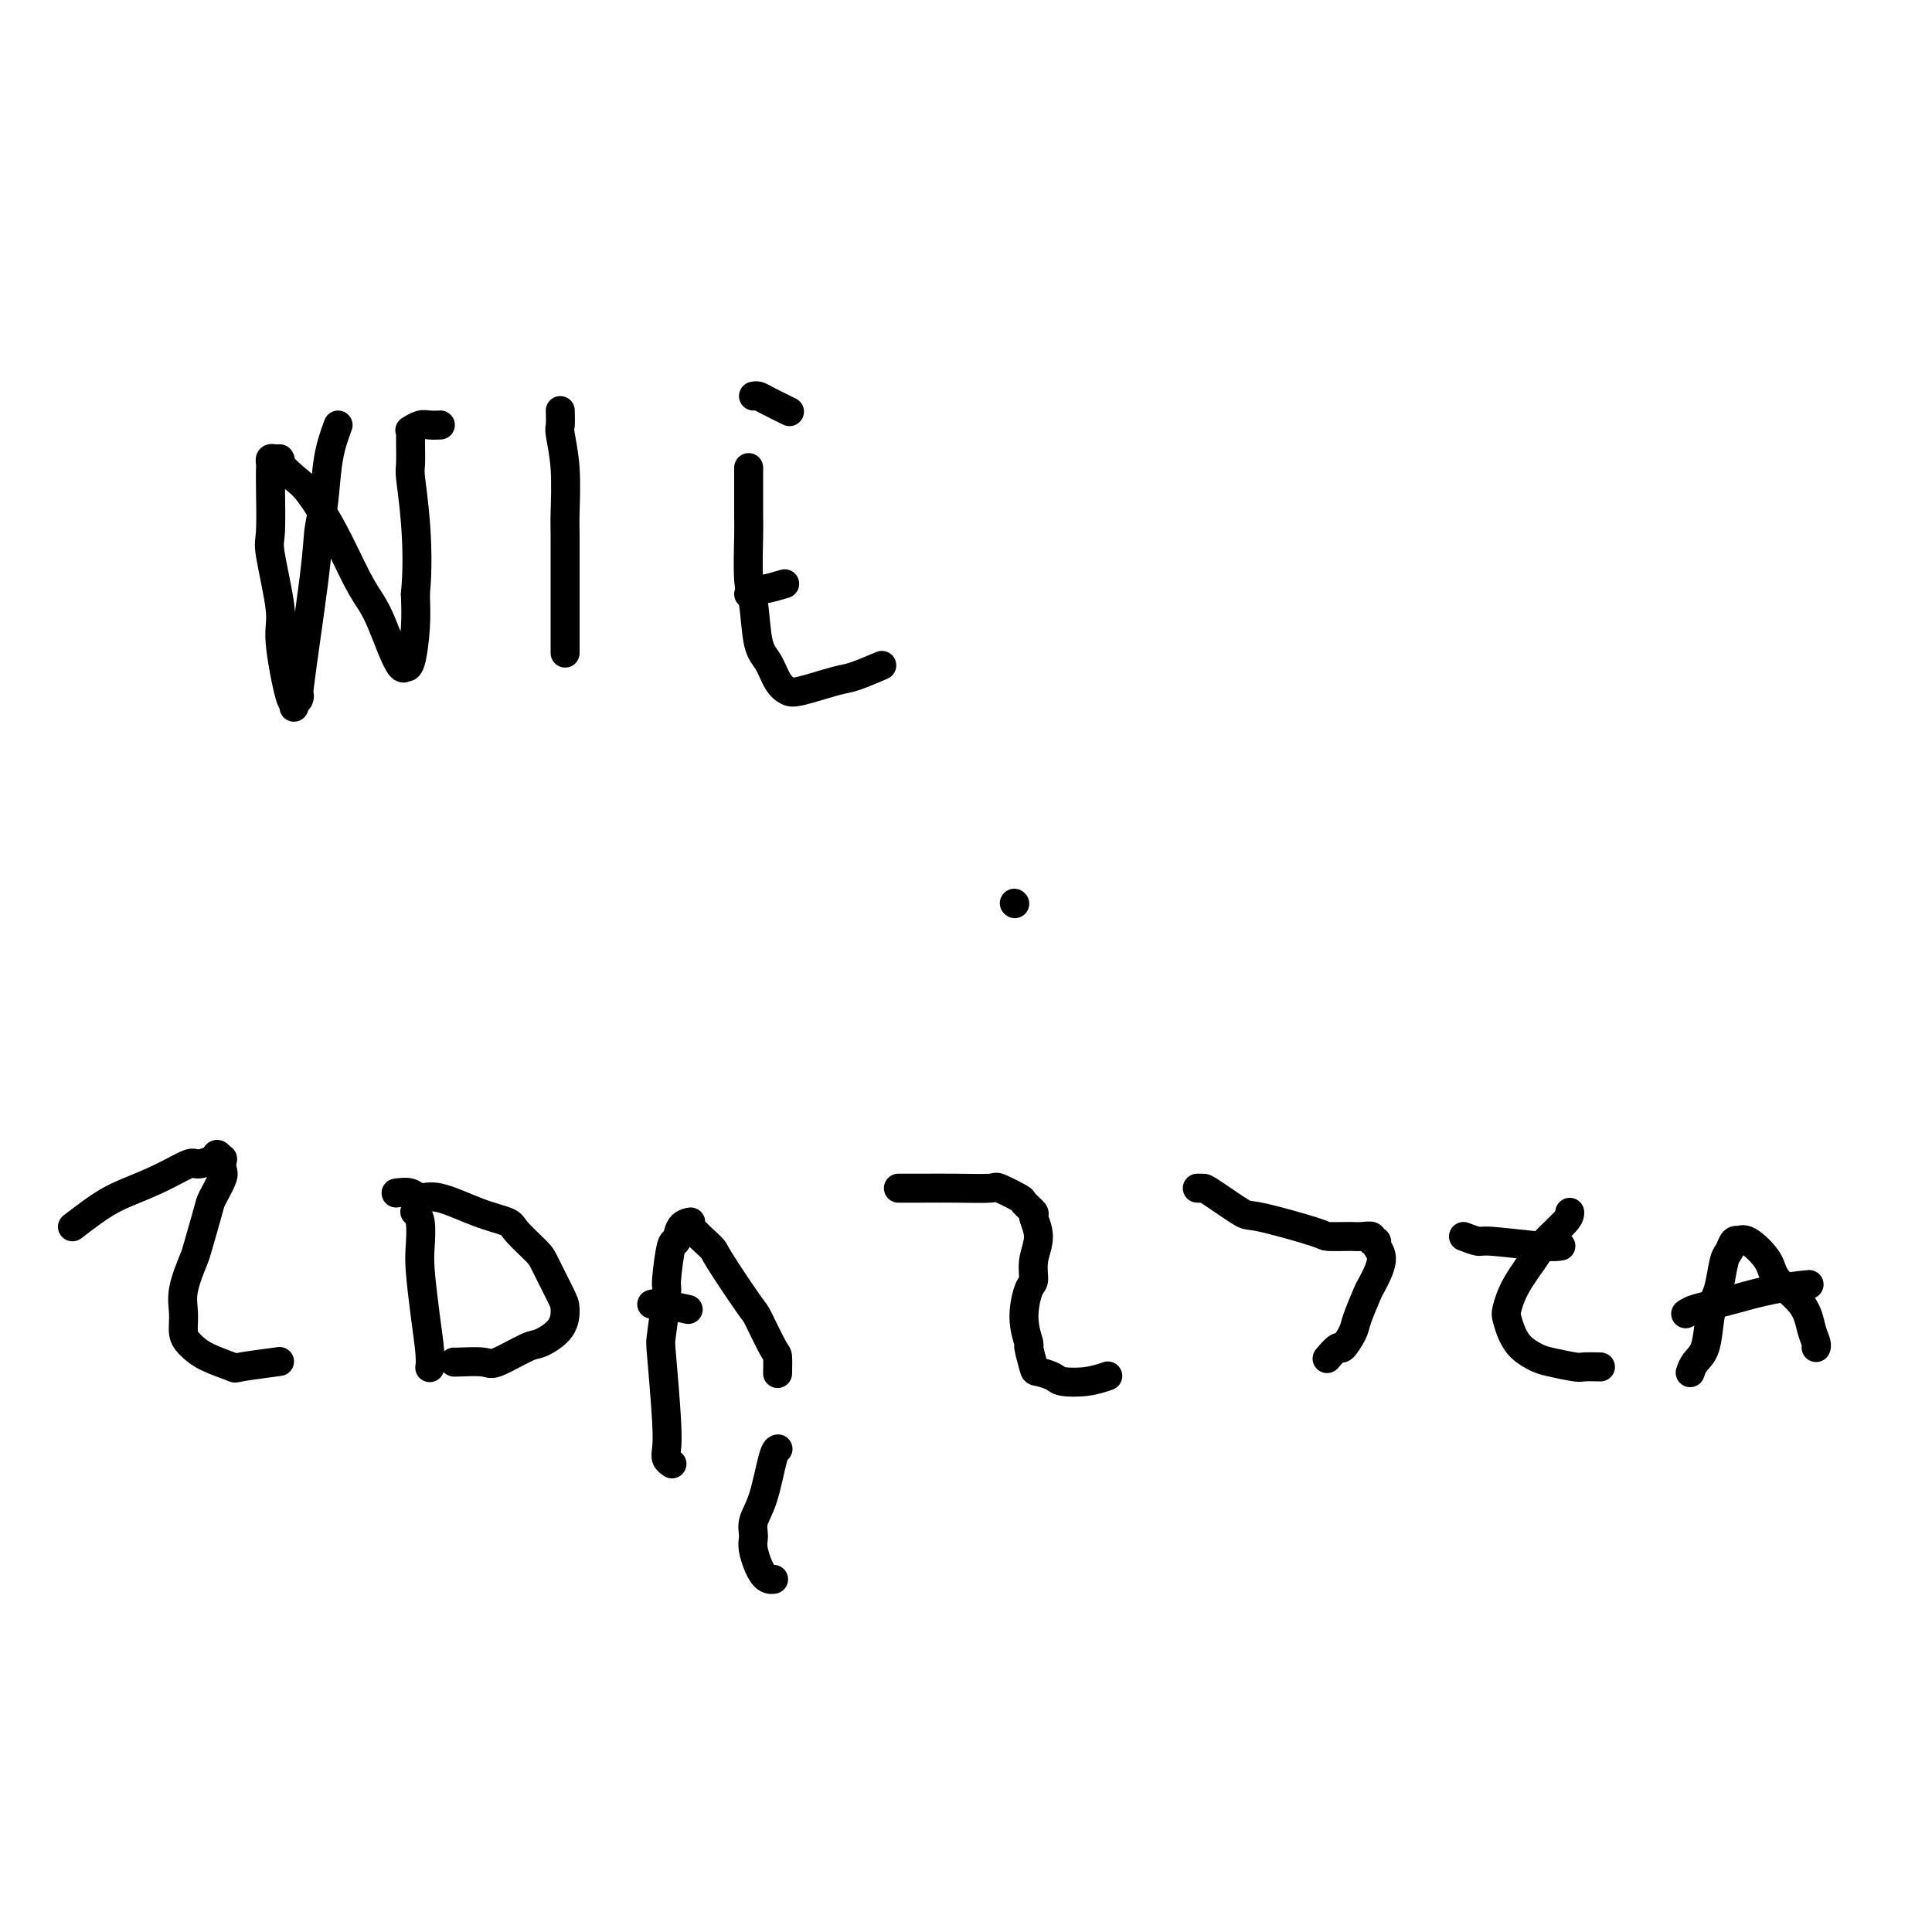 <svg viewBox='0 0 400 400' version='1.1' xmlns='http://www.w3.org/2000/svg' xmlns:xlink='http://www.w3.org/1999/xlink'><g fill='none' stroke='#000000' stroke-width='6' stroke-linecap='round' stroke-linejoin='round'><path d='M70,88c-0.761,2.087 -1.522,4.174 -2,7c-0.478,2.826 -0.673,6.390 -1,9c-0.327,2.610 -0.785,4.265 -1,6c-0.215,1.735 -0.187,3.548 -1,10c-0.813,6.452 -2.466,17.541 -3,22c-0.534,4.459 0.051,2.287 0,2c-0.051,-0.287 -0.740,1.312 -1,2c-0.260,0.688 -0.092,0.467 0,0c0.092,-0.467 0.108,-1.179 0,-1c-0.108,0.179 -0.341,1.250 -1,-1c-0.659,-2.250 -1.746,-7.820 -2,-11c-0.254,-3.180 0.324,-3.969 0,-7c-0.324,-3.031 -1.551,-8.303 -2,-11c-0.449,-2.697 -0.121,-2.817 0,-5c0.121,-2.183 0.035,-6.427 0,-9c-0.035,-2.573 -0.019,-3.474 0,-4c0.019,-0.526 0.041,-0.676 0,-1c-0.041,-0.324 -0.145,-0.823 0,-1c0.145,-0.177 0.540,-0.031 1,0c0.460,0.031 0.985,-0.051 1,0c0.015,0.051 -0.481,0.236 0,1c0.481,0.764 1.939,2.108 3,3c1.061,0.892 1.726,1.332 3,3c1.274,1.668 3.156,4.563 5,8c1.844,3.437 3.649,7.416 5,10c1.351,2.584 2.247,3.775 3,5c0.753,1.225 1.364,2.486 2,4c0.636,1.514 1.298,3.283 2,5c0.702,1.717 1.446,3.382 2,4c0.554,0.618 0.919,0.191 1,0c0.081,-0.191 -0.123,-0.144 0,0c0.123,0.144 0.571,0.385 1,-1c0.429,-1.385 0.837,-4.396 1,-7c0.163,-2.604 0.082,-4.802 0,-7'/><path d='M86,123c0.525,-5.205 0.337,-10.718 0,-15c-0.337,-4.282 -0.822,-7.333 -1,-9c-0.178,-1.667 -0.048,-1.949 0,-3c0.048,-1.051 0.013,-2.870 0,-4c-0.013,-1.130 -0.005,-1.570 0,-2c0.005,-0.430 0.007,-0.851 0,-1c-0.007,-0.149 -0.025,-0.026 0,0c0.025,0.026 0.091,-0.046 0,0c-0.091,0.046 -0.339,0.208 0,0c0.339,-0.208 1.266,-0.788 2,-1c0.734,-0.212 1.274,-0.057 2,0c0.726,0.057 1.636,0.016 2,0c0.364,-0.016 0.182,-0.008 0,0'/><path d='M116,85c0.030,1.187 0.061,2.373 0,3c-0.061,0.627 -0.212,0.693 0,2c0.212,1.307 0.789,3.854 1,7c0.211,3.146 0.057,6.892 0,9c-0.057,2.108 -0.015,2.577 0,5c0.015,2.423 0.004,6.800 0,9c-0.004,2.200 -0.001,2.222 0,4c0.001,1.778 0.000,5.312 0,7c-0.000,1.688 -0.000,1.531 0,2c0.000,0.469 0.000,1.562 0,2c-0.000,0.438 -0.000,0.219 0,0'/><path d='M155,97c-0.000,0.056 -0.000,0.113 0,0c0.000,-0.113 0.000,-0.395 0,0c-0.000,0.395 -0.001,1.468 0,2c0.001,0.532 0.003,0.525 0,2c-0.003,1.475 -0.013,4.433 0,6c0.013,1.567 0.048,1.744 0,4c-0.048,2.256 -0.179,6.589 0,9c0.179,2.411 0.667,2.898 1,5c0.333,2.102 0.511,5.819 1,8c0.489,2.181 1.289,2.826 2,4c0.711,1.174 1.331,2.877 2,4c0.669,1.123 1.385,1.667 2,2c0.615,0.333 1.129,0.457 3,0c1.871,-0.457 5.099,-1.494 7,-2c1.901,-0.506 2.473,-0.483 4,-1c1.527,-0.517 4.008,-1.576 5,-2c0.992,-0.424 0.496,-0.212 0,0'/><path d='M156,82c0.315,-0.054 0.631,-0.107 1,0c0.369,0.107 0.792,0.375 2,1c1.208,0.625 3.202,1.607 4,2c0.798,0.393 0.399,0.196 0,0'/><path d='M155,123c0.315,-0.452 0.631,-0.905 1,-1c0.369,-0.095 0.792,0.167 2,0c1.208,-0.167 3.202,-0.762 4,-1c0.798,-0.238 0.399,-0.119 0,0'/><path d='M15,254c1.428,-1.084 2.855,-2.169 4,-3c1.145,-0.831 2.006,-1.409 3,-2c0.994,-0.591 2.119,-1.194 4,-2c1.881,-0.806 4.517,-1.814 7,-3c2.483,-1.186 4.813,-2.548 6,-3c1.187,-0.452 1.232,0.007 2,0c0.768,-0.007 2.258,-0.479 3,-1c0.742,-0.521 0.737,-1.092 1,-1c0.263,0.092 0.796,0.848 1,1c0.204,0.152 0.081,-0.298 0,0c-0.081,0.298 -0.120,1.344 0,2c0.120,0.656 0.398,0.921 0,2c-0.398,1.079 -1.473,2.973 -2,4c-0.527,1.027 -0.505,1.187 -1,3c-0.495,1.813 -1.507,5.280 -2,7c-0.493,1.720 -0.469,1.694 -1,3c-0.531,1.306 -1.618,3.946 -2,6c-0.382,2.054 -0.057,3.523 0,5c0.057,1.477 -0.152,2.963 0,4c0.152,1.037 0.664,1.624 1,2c0.336,0.376 0.494,0.542 1,1c0.506,0.458 1.359,1.208 3,2c1.641,0.792 4.069,1.625 5,2c0.931,0.375 0.366,0.293 2,0c1.634,-0.293 5.467,-0.798 7,-1c1.533,-0.202 0.767,-0.101 0,0'/><path d='M86,251c-0.112,-0.100 -0.223,-0.200 0,0c0.223,0.200 0.782,0.700 1,2c0.218,1.300 0.097,3.399 0,5c-0.097,1.601 -0.170,2.702 0,5c0.170,2.298 0.582,5.791 1,9c0.418,3.209 0.843,6.133 1,8c0.157,1.867 0.045,2.676 0,3c-0.045,0.324 -0.022,0.162 0,0'/><path d='M82,247c1.110,-0.134 2.221,-0.268 3,0c0.779,0.268 1.228,0.937 2,1c0.772,0.063 1.867,-0.481 4,0c2.133,0.481 5.305,1.987 8,3c2.695,1.013 4.915,1.532 6,2c1.085,0.468 1.037,0.886 2,2c0.963,1.114 2.937,2.923 4,4c1.063,1.077 1.213,1.420 2,3c0.787,1.580 2.209,4.396 3,6c0.791,1.604 0.951,1.996 1,3c0.049,1.004 -0.014,2.619 -1,4c-0.986,1.381 -2.895,2.528 -4,3c-1.105,0.472 -1.406,0.270 -3,1c-1.594,0.730 -4.480,2.392 -6,3c-1.520,0.608 -1.675,0.163 -3,0c-1.325,-0.163 -3.819,-0.044 -5,0c-1.181,0.044 -1.049,0.012 -1,0c0.049,-0.012 0.014,-0.003 0,0c-0.014,0.003 -0.007,0.002 0,0'/><path d='M139,303c0.111,0.075 0.222,0.149 0,0c-0.222,-0.149 -0.779,-0.523 -1,-1c-0.221,-0.477 -0.108,-1.057 0,-2c0.108,-0.943 0.210,-2.249 0,-6c-0.210,-3.751 -0.733,-9.945 -1,-13c-0.267,-3.055 -0.278,-2.970 0,-5c0.278,-2.030 0.847,-6.176 1,-8c0.153,-1.824 -0.108,-1.326 0,-3c0.108,-1.674 0.585,-5.520 1,-7c0.415,-1.480 0.767,-0.592 1,-1c0.233,-0.408 0.348,-2.110 1,-3c0.652,-0.890 1.842,-0.966 2,-1c0.158,-0.034 -0.717,-0.025 0,1c0.717,1.025 3.026,3.067 4,4c0.974,0.933 0.615,0.759 2,3c1.385,2.241 4.515,6.899 6,9c1.485,2.101 1.326,1.646 2,3c0.674,1.354 2.181,4.518 3,6c0.819,1.482 0.951,1.284 1,2c0.049,0.716 0.014,2.348 0,3c-0.014,0.652 -0.007,0.326 0,0'/><path d='M135,270c-0.005,0.002 -0.011,0.004 0,0c0.011,-0.004 0.038,-0.015 0,0c-0.038,0.015 -0.140,0.057 0,0c0.140,-0.057 0.522,-0.211 2,0c1.478,0.211 4.052,0.788 5,1c0.948,0.212 0.271,0.061 0,0c-0.271,-0.061 -0.135,-0.030 0,0'/><path d='M161,300c0.069,-0.019 0.138,-0.038 0,0c-0.138,0.038 -0.483,0.132 -1,2c-0.517,1.868 -1.205,5.509 -2,8c-0.795,2.491 -1.698,3.830 -2,5c-0.302,1.170 -0.004,2.170 0,3c0.004,0.830 -0.288,1.491 0,3c0.288,1.509 1.154,3.868 2,5c0.846,1.132 1.670,1.038 2,1c0.330,-0.038 0.165,-0.019 0,0'/><path d='M186,246c1.199,-0.001 2.398,-0.002 3,0c0.602,0.002 0.607,0.008 2,0c1.393,-0.008 4.175,-0.028 7,0c2.825,0.028 5.693,0.106 7,0c1.307,-0.106 1.053,-0.396 2,0c0.947,0.396 3.096,1.476 4,2c0.904,0.524 0.564,0.491 1,1c0.436,0.509 1.648,1.558 2,2c0.352,0.442 -0.157,0.275 0,1c0.157,0.725 0.979,2.341 1,4c0.021,1.659 -0.761,3.360 -1,5c-0.239,1.640 0.065,3.220 0,4c-0.065,0.780 -0.497,0.759 -1,2c-0.503,1.241 -1.076,3.743 -1,6c0.076,2.257 0.801,4.268 1,5c0.199,0.732 -0.129,0.186 0,1c0.129,0.814 0.715,2.990 1,4c0.285,1.010 0.270,0.855 1,1c0.730,0.145 2.207,0.588 3,1c0.793,0.412 0.903,0.791 2,1c1.097,0.209 3.180,0.249 5,0c1.820,-0.249 3.377,-0.785 4,-1c0.623,-0.215 0.311,-0.107 0,0'/><path d='M210,187c0.000,0.000 0.100,0.100 0.1,0.1'/><path d='M248,246c-0.099,-0.002 -0.197,-0.003 0,0c0.197,0.003 0.691,0.011 1,0c0.309,-0.011 0.433,-0.041 2,1c1.567,1.041 4.578,3.155 6,4c1.422,0.845 1.255,0.423 4,1c2.745,0.577 8.401,2.155 11,3c2.599,0.845 2.140,0.957 3,1c0.860,0.043 3.038,0.015 4,0c0.962,-0.015 0.707,-0.019 1,0c0.293,0.019 1.135,0.060 2,0c0.865,-0.060 1.754,-0.220 2,0c0.246,0.220 -0.151,0.819 0,1c0.151,0.181 0.851,-0.057 1,0c0.149,0.057 -0.254,0.410 0,1c0.254,0.590 1.166,1.416 1,3c-0.166,1.584 -1.411,3.925 -2,5c-0.589,1.075 -0.524,0.885 -1,2c-0.476,1.115 -1.494,3.536 -2,5c-0.506,1.464 -0.500,1.972 -1,3c-0.500,1.028 -1.505,2.574 -2,3c-0.495,0.426 -0.479,-0.270 -1,0c-0.521,0.270 -1.577,1.506 -2,2c-0.423,0.494 -0.211,0.247 0,0'/><path d='M325,251c-0.002,0.445 -0.004,0.889 -1,2c-0.996,1.111 -2.985,2.887 -4,4c-1.015,1.113 -1.054,1.561 -2,3c-0.946,1.439 -2.798,3.870 -4,6c-1.202,2.130 -1.752,3.961 -2,5c-0.248,1.039 -0.193,1.286 0,2c0.193,0.714 0.525,1.894 1,3c0.475,1.106 1.095,2.139 2,3c0.905,0.861 2.096,1.551 3,2c0.904,0.449 1.521,0.656 3,1c1.479,0.344 3.819,0.824 5,1c1.181,0.176 1.203,0.047 2,0c0.797,-0.047 2.371,-0.014 3,0c0.629,0.014 0.315,0.007 0,0'/><path d='M303,256c1.199,0.453 2.399,0.906 3,1c0.601,0.094 0.604,-0.171 3,0c2.396,0.171 7.183,0.777 10,1c2.817,0.223 3.662,0.064 4,0c0.338,-0.064 0.169,-0.032 0,0'/><path d='M350,284c-0.059,0.177 -0.118,0.353 0,0c0.118,-0.353 0.413,-1.236 1,-2c0.587,-0.764 1.467,-1.409 2,-3c0.533,-1.591 0.720,-4.127 1,-6c0.280,-1.873 0.652,-3.084 1,-4c0.348,-0.916 0.672,-1.538 1,-3c0.328,-1.462 0.661,-3.764 1,-5c0.339,-1.236 0.683,-1.406 1,-2c0.317,-0.594 0.607,-1.611 1,-2c0.393,-0.389 0.889,-0.149 1,0c0.111,0.149 -0.163,0.208 0,0c0.163,-0.208 0.765,-0.685 2,0c1.235,0.685 3.105,2.530 4,4c0.895,1.470 0.814,2.566 2,4c1.186,1.434 3.638,3.208 5,5c1.362,1.792 1.633,3.604 2,5c0.367,1.396 0.830,2.376 1,3c0.170,0.624 0.049,0.893 0,1c-0.049,0.107 -0.024,0.054 0,0'/><path d='M349,272c0.464,-0.326 0.928,-0.651 2,-1c1.072,-0.349 2.753,-0.720 4,-1c1.247,-0.280 2.061,-0.467 4,-1c1.939,-0.533 5.004,-1.411 8,-2c2.996,-0.589 5.922,-0.889 7,-1c1.078,-0.111 0.308,-0.032 0,0c-0.308,0.032 -0.154,0.016 0,0'/></g>
</svg>